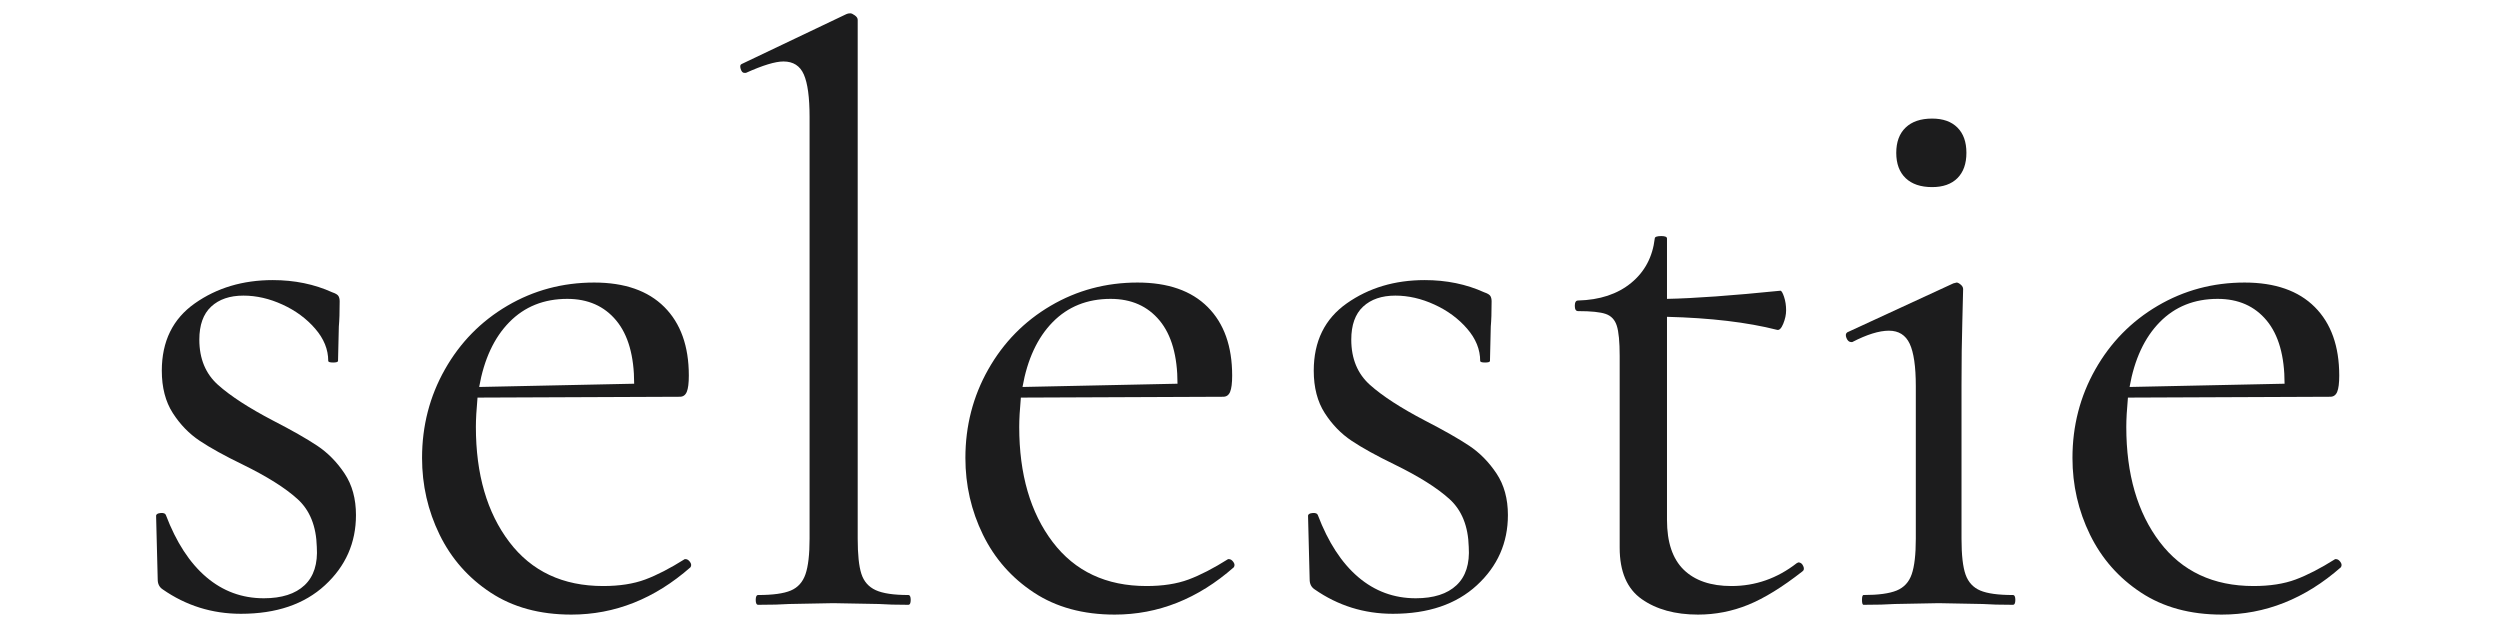 <svg version="1.0" preserveAspectRatio="xMidYMid meet" height="500" viewBox="0 0 1500 375" zoomAndPan="magnify" width="2000" xmlns:xlink="http://www.w3.org/1999/xlink" xmlns="http://www.w3.org/2000/svg"><defs><g></g></defs><g fill-opacity="1" fill="#1c1c1d"><g transform="translate(70.16, 362.884)"><g><path d="M 49.438 -159.094 C 49.438 -147.664 53.188 -138.609 60.688 -131.922 C 68.195 -125.234 79.133 -118.133 93.5 -110.625 C 104.914 -104.75 113.805 -99.691 120.172 -95.453 C 126.535 -91.211 132 -85.664 136.562 -78.812 C 141.133 -71.957 143.422 -63.633 143.422 -53.844 C 143.422 -37.195 137.219 -23.16 124.812 -11.734 C 112.414 -0.316 95.613 5.391 74.406 5.391 C 57.102 5.391 41.438 0.492 27.406 -9.297 C 25.445 -10.609 24.469 -12.566 24.469 -15.172 L 23.5 -53.359 C 23.5 -54.336 24.395 -54.906 26.188 -55.062 C 27.977 -55.227 29.039 -54.82 29.375 -53.844 C 35.57 -37.531 43.645 -25.129 53.594 -16.641 C 63.551 -8.16 75.055 -3.922 88.109 -3.922 C 98.879 -3.922 107.035 -6.531 112.578 -11.75 C 118.129 -16.969 120.578 -24.633 119.922 -34.75 C 119.598 -47.156 115.766 -56.703 108.422 -63.391 C 101.078 -70.078 90.066 -77.008 75.391 -84.188 C 64.617 -89.414 56.051 -94.148 49.688 -98.391 C 43.32 -102.629 37.938 -108.176 33.531 -115.031 C 29.125 -121.883 26.922 -130.367 26.922 -140.484 C 26.922 -158.109 33.531 -171.57 46.75 -180.875 C 59.969 -190.176 75.551 -194.828 93.5 -194.828 C 106.551 -194.828 118.461 -192.379 129.234 -187.484 C 131.191 -186.828 132.414 -186.086 132.906 -185.266 C 133.395 -184.453 133.641 -183.395 133.641 -182.094 C 133.641 -175.562 133.473 -170.504 133.141 -166.922 L 132.656 -146.359 C 132.656 -145.703 131.676 -145.375 129.719 -145.375 C 127.758 -145.375 126.781 -145.703 126.781 -146.359 C 126.781 -153.211 124.164 -159.656 118.938 -165.688 C 113.719 -171.727 107.191 -176.539 99.359 -180.125 C 91.535 -183.719 83.707 -185.516 75.875 -185.516 C 67.719 -185.516 61.27 -183.312 56.531 -178.906 C 51.801 -174.5 49.438 -167.895 49.438 -159.094 Z M 49.438 -159.094"></path></g></g></g><g fill-opacity="1" fill="#1c1c1d"><g transform="translate(235.608, 362.884)"><g><path d="M 175.734 -27.406 C 176.711 -27.406 177.609 -26.832 178.422 -25.688 C 179.234 -24.551 179.316 -23.492 178.672 -22.516 C 157.129 -3.586 133.305 5.875 107.203 5.875 C 88.273 5.875 72.117 1.469 58.734 -7.344 C 45.359 -16.156 35.16 -27.738 28.141 -42.094 C 21.129 -56.457 17.625 -71.797 17.625 -88.109 C 17.625 -107.359 22.191 -125.062 31.328 -141.219 C 40.461 -157.375 52.941 -170.102 68.766 -179.406 C 84.598 -188.707 101.977 -193.359 120.906 -193.359 C 139.176 -193.359 153.207 -188.461 163 -178.672 C 172.789 -168.879 177.688 -155.172 177.688 -137.547 C 177.688 -132.984 177.273 -129.723 176.453 -127.766 C 175.641 -125.805 174.254 -124.828 172.297 -124.828 L 50.906 -124.328 C 50.25 -117.148 49.922 -111.281 49.922 -106.719 C 49.922 -78.32 56.609 -55.312 69.984 -37.688 C 83.367 -20.07 102.141 -11.266 126.297 -11.266 C 136.078 -11.266 144.477 -12.566 151.5 -15.172 C 158.52 -17.785 166.43 -21.863 175.234 -27.406 Z M 104.75 -183.562 C 90.719 -183.562 79.133 -178.91 70 -169.609 C 60.863 -160.305 54.828 -147.336 51.891 -130.703 L 144.891 -132.656 C 144.891 -149.301 141.301 -161.945 134.125 -170.594 C 126.945 -179.238 117.156 -183.562 104.75 -183.562 Z M 104.75 -183.562"></path></g></g></g><g fill-opacity="1" fill="#1c1c1d"><g transform="translate(435.322, 362.884)"><g><path d="M 19.578 0 C 18.598 0 18.109 -0.977 18.109 -2.938 C 18.109 -4.895 18.598 -5.875 19.578 -5.875 C 28.391 -5.875 34.914 -6.77 39.156 -8.562 C 43.406 -10.363 46.344 -13.629 47.969 -18.359 C 49.602 -23.086 50.422 -30.188 50.422 -39.656 L 50.422 -292.719 C 50.422 -304.469 49.273 -312.953 46.984 -318.172 C 44.703 -323.391 40.625 -326 34.75 -326 C 29.852 -326 22.348 -323.719 12.234 -319.156 L 11.266 -319.156 C 10.285 -319.156 9.551 -319.969 9.062 -321.594 C 8.57 -323.227 8.816 -324.207 9.797 -324.531 L 72.453 -354.391 C 73.098 -354.723 73.91 -354.891 74.891 -354.891 C 75.547 -354.891 76.441 -354.477 77.578 -353.656 C 78.723 -352.844 79.297 -351.945 79.297 -350.969 L 79.297 -39.656 C 79.297 -30.188 80.031 -23.164 81.5 -18.594 C 82.969 -14.031 85.82 -10.77 90.062 -8.812 C 94.312 -6.852 100.836 -5.875 109.641 -5.875 C 110.617 -5.875 111.109 -4.895 111.109 -2.938 C 111.109 -0.977 110.617 0 109.641 0 C 102.461 0 96.594 -0.16 92.031 -0.484 L 64.609 -0.984 L 38.188 -0.484 C 33.613 -0.16 27.41 0 19.578 0 Z M 19.578 0"></path></g></g></g><g fill-opacity="1" fill="#1c1c1d"><g transform="translate(561.611, 362.884)"><g><path d="M 175.734 -27.406 C 176.711 -27.406 177.609 -26.832 178.422 -25.688 C 179.234 -24.551 179.316 -23.492 178.672 -22.516 C 157.129 -3.586 133.305 5.875 107.203 5.875 C 88.273 5.875 72.117 1.469 58.734 -7.344 C 45.359 -16.156 35.16 -27.738 28.141 -42.094 C 21.129 -56.457 17.625 -71.797 17.625 -88.109 C 17.625 -107.359 22.191 -125.062 31.328 -141.219 C 40.461 -157.375 52.941 -170.102 68.766 -179.406 C 84.598 -188.707 101.977 -193.359 120.906 -193.359 C 139.176 -193.359 153.207 -188.461 163 -178.672 C 172.789 -168.879 177.688 -155.172 177.688 -137.547 C 177.688 -132.984 177.273 -129.723 176.453 -127.766 C 175.641 -125.805 174.254 -124.828 172.297 -124.828 L 50.906 -124.328 C 50.25 -117.148 49.922 -111.281 49.922 -106.719 C 49.922 -78.32 56.609 -55.312 69.984 -37.688 C 83.367 -20.07 102.141 -11.266 126.297 -11.266 C 136.078 -11.266 144.477 -12.566 151.5 -15.172 C 158.52 -17.785 166.43 -21.863 175.234 -27.406 Z M 104.75 -183.562 C 90.719 -183.562 79.133 -178.91 70 -169.609 C 60.863 -160.305 54.828 -147.336 51.891 -130.703 L 144.891 -132.656 C 144.891 -149.301 141.301 -161.945 134.125 -170.594 C 126.945 -179.238 117.156 -183.562 104.75 -183.562 Z M 104.75 -183.562"></path></g></g></g><g fill-opacity="1" fill="#1c1c1d"><g transform="translate(761.325, 362.884)"><g><path d="M 49.438 -159.094 C 49.438 -147.664 53.188 -138.609 60.688 -131.922 C 68.195 -125.234 79.133 -118.133 93.5 -110.625 C 104.914 -104.75 113.805 -99.691 120.172 -95.453 C 126.535 -91.211 132 -85.664 136.562 -78.812 C 141.133 -71.957 143.422 -63.633 143.422 -53.844 C 143.422 -37.195 137.219 -23.16 124.812 -11.734 C 112.414 -0.316 95.613 5.391 74.406 5.391 C 57.102 5.391 41.438 0.492 27.406 -9.297 C 25.445 -10.609 24.469 -12.566 24.469 -15.172 L 23.5 -53.359 C 23.5 -54.336 24.395 -54.906 26.188 -55.062 C 27.977 -55.227 29.039 -54.82 29.375 -53.844 C 35.57 -37.531 43.645 -25.129 53.594 -16.641 C 63.551 -8.16 75.055 -3.922 88.109 -3.922 C 98.879 -3.922 107.035 -6.531 112.578 -11.75 C 118.129 -16.969 120.578 -24.633 119.922 -34.75 C 119.598 -47.156 115.766 -56.703 108.422 -63.391 C 101.078 -70.078 90.066 -77.008 75.391 -84.188 C 64.617 -89.414 56.051 -94.148 49.688 -98.391 C 43.32 -102.629 37.938 -108.176 33.531 -115.031 C 29.125 -121.883 26.922 -130.367 26.922 -140.484 C 26.922 -158.109 33.531 -171.57 46.75 -180.875 C 59.969 -190.176 75.551 -194.828 93.5 -194.828 C 106.551 -194.828 118.461 -192.379 129.234 -187.484 C 131.191 -186.828 132.414 -186.086 132.906 -185.266 C 133.395 -184.453 133.641 -183.395 133.641 -182.094 C 133.641 -175.562 133.473 -170.504 133.141 -166.922 L 132.656 -146.359 C 132.656 -145.703 131.676 -145.375 129.719 -145.375 C 127.758 -145.375 126.781 -145.703 126.781 -146.359 C 126.781 -153.211 124.164 -159.656 118.938 -165.688 C 113.719 -171.727 107.191 -176.539 99.359 -180.125 C 91.535 -183.719 83.707 -185.516 75.875 -185.516 C 67.719 -185.516 61.27 -183.312 56.531 -178.906 C 51.801 -174.5 49.438 -167.895 49.438 -159.094 Z M 49.438 -159.094"></path></g></g></g><g fill-opacity="1" fill="#1c1c1d"><g transform="translate(926.774, 362.884)"><g><path d="M 152.234 -25.453 C 153.535 -25.453 154.516 -24.719 155.172 -23.25 C 155.828 -21.781 155.664 -20.719 154.688 -20.062 C 142.613 -10.602 131.758 -3.914 122.125 0 C 112.5 3.914 102.469 5.875 92.031 5.875 C 78.32 5.875 67.062 2.773 58.25 -3.422 C 49.438 -9.629 45.031 -19.91 45.031 -34.266 L 45.031 -149.297 C 45.031 -157.785 44.457 -163.82 43.312 -167.406 C 42.176 -171 39.973 -173.363 36.703 -174.5 C 33.441 -175.645 27.895 -176.219 20.062 -176.219 C 18.758 -176.219 18.109 -177.273 18.109 -179.391 C 18.109 -181.516 18.758 -182.578 20.062 -182.578 C 33.125 -182.91 43.734 -186.422 51.891 -193.109 C 60.047 -199.797 64.773 -208.688 66.078 -219.781 C 66.078 -220.758 67.383 -221.25 70 -221.25 C 72.281 -221.25 73.422 -220.758 73.422 -219.781 L 73.422 -183.562 C 89.742 -183.883 112.426 -185.516 141.469 -188.453 C 142.113 -188.453 142.844 -187.227 143.656 -184.781 C 144.477 -182.332 144.891 -179.641 144.891 -176.703 C 144.891 -174.098 144.316 -171.406 143.172 -168.625 C 142.035 -165.852 140.812 -164.633 139.5 -164.969 C 121.551 -169.531 99.523 -172.141 73.422 -172.797 L 73.422 -50.906 C 73.422 -37.531 76.766 -27.578 83.453 -21.047 C 90.148 -14.523 99.695 -11.266 112.094 -11.266 C 126.457 -11.266 139.508 -15.832 151.25 -24.969 Z M 152.234 -25.453"></path></g></g></g><g fill-opacity="1" fill="#1c1c1d"><g transform="translate(1092.222, 362.884)"><g><path d="M 67.062 -250.625 C 60.207 -250.625 54.906 -252.414 51.156 -256 C 47.406 -259.594 45.531 -264.656 45.531 -271.188 C 45.531 -277.707 47.406 -282.758 51.156 -286.344 C 54.906 -289.938 60.207 -291.734 67.062 -291.734 C 73.582 -291.734 78.641 -289.938 82.234 -286.344 C 85.828 -282.758 87.625 -277.707 87.625 -271.188 C 87.625 -264.656 85.828 -259.594 82.234 -256 C 78.641 -252.414 73.582 -250.625 67.062 -250.625 Z M 25.938 0 C 25.289 0 24.969 -0.977 24.969 -2.938 C 24.969 -4.895 25.289 -5.875 25.938 -5.875 C 34.75 -5.875 41.359 -6.77 45.766 -8.562 C 50.172 -10.363 53.188 -13.629 54.812 -18.359 C 56.445 -23.086 57.266 -30.188 57.266 -39.656 L 57.266 -131.188 C 57.266 -142.938 56.039 -151.422 53.594 -156.641 C 51.145 -161.859 46.988 -164.469 41.125 -164.469 C 35.25 -164.469 27.906 -162.188 19.094 -157.625 L 18.594 -157.625 C 17.289 -157.625 16.312 -158.438 15.656 -160.062 C 15.008 -161.695 15.176 -162.844 16.156 -163.5 L 79.781 -192.859 L 81.75 -193.359 C 82.395 -193.359 83.207 -192.945 84.188 -192.125 C 85.164 -191.312 85.656 -190.414 85.656 -189.438 C 85.656 -187.156 85.492 -180.629 85.172 -169.859 C 84.848 -159.086 84.688 -146.359 84.688 -131.672 L 84.688 -39.656 C 84.688 -29.863 85.5 -22.68 87.125 -18.109 C 88.758 -13.547 91.695 -10.363 95.938 -8.562 C 100.188 -6.77 106.711 -5.875 115.516 -5.875 C 116.492 -5.875 116.984 -4.895 116.984 -2.938 C 116.984 -0.977 116.492 0 115.516 0 C 108.016 0 101.977 -0.16 97.406 -0.484 L 70.984 -0.984 L 44.547 -0.484 C 39.973 -0.16 33.77 0 25.938 0 Z M 25.938 0"></path></g></g></g><g fill-opacity="1" fill="#1c1c1d"><g transform="translate(1225.854, 362.884)"><g><path d="M 175.734 -27.406 C 176.711 -27.406 177.609 -26.832 178.422 -25.688 C 179.234 -24.551 179.316 -23.492 178.672 -22.516 C 157.129 -3.586 133.305 5.875 107.203 5.875 C 88.273 5.875 72.117 1.469 58.734 -7.344 C 45.359 -16.156 35.16 -27.738 28.141 -42.094 C 21.129 -56.457 17.625 -71.797 17.625 -88.109 C 17.625 -107.359 22.191 -125.062 31.328 -141.219 C 40.461 -157.375 52.941 -170.102 68.766 -179.406 C 84.598 -188.707 101.977 -193.359 120.906 -193.359 C 139.176 -193.359 153.207 -188.461 163 -178.672 C 172.789 -168.879 177.688 -155.172 177.688 -137.547 C 177.688 -132.984 177.273 -129.723 176.453 -127.766 C 175.641 -125.805 174.254 -124.828 172.297 -124.828 L 50.906 -124.328 C 50.25 -117.148 49.922 -111.281 49.922 -106.719 C 49.922 -78.32 56.609 -55.312 69.984 -37.688 C 83.367 -20.07 102.141 -11.266 126.297 -11.266 C 136.078 -11.266 144.477 -12.566 151.5 -15.172 C 158.52 -17.785 166.43 -21.863 175.234 -27.406 Z M 104.75 -183.562 C 90.719 -183.562 79.133 -178.91 70 -169.609 C 60.863 -160.305 54.828 -147.336 51.891 -130.703 L 144.891 -132.656 C 144.891 -149.301 141.301 -161.945 134.125 -170.594 C 126.945 -179.238 117.156 -183.562 104.75 -183.562 Z M 104.75 -183.562"></path></g></g></g></svg>